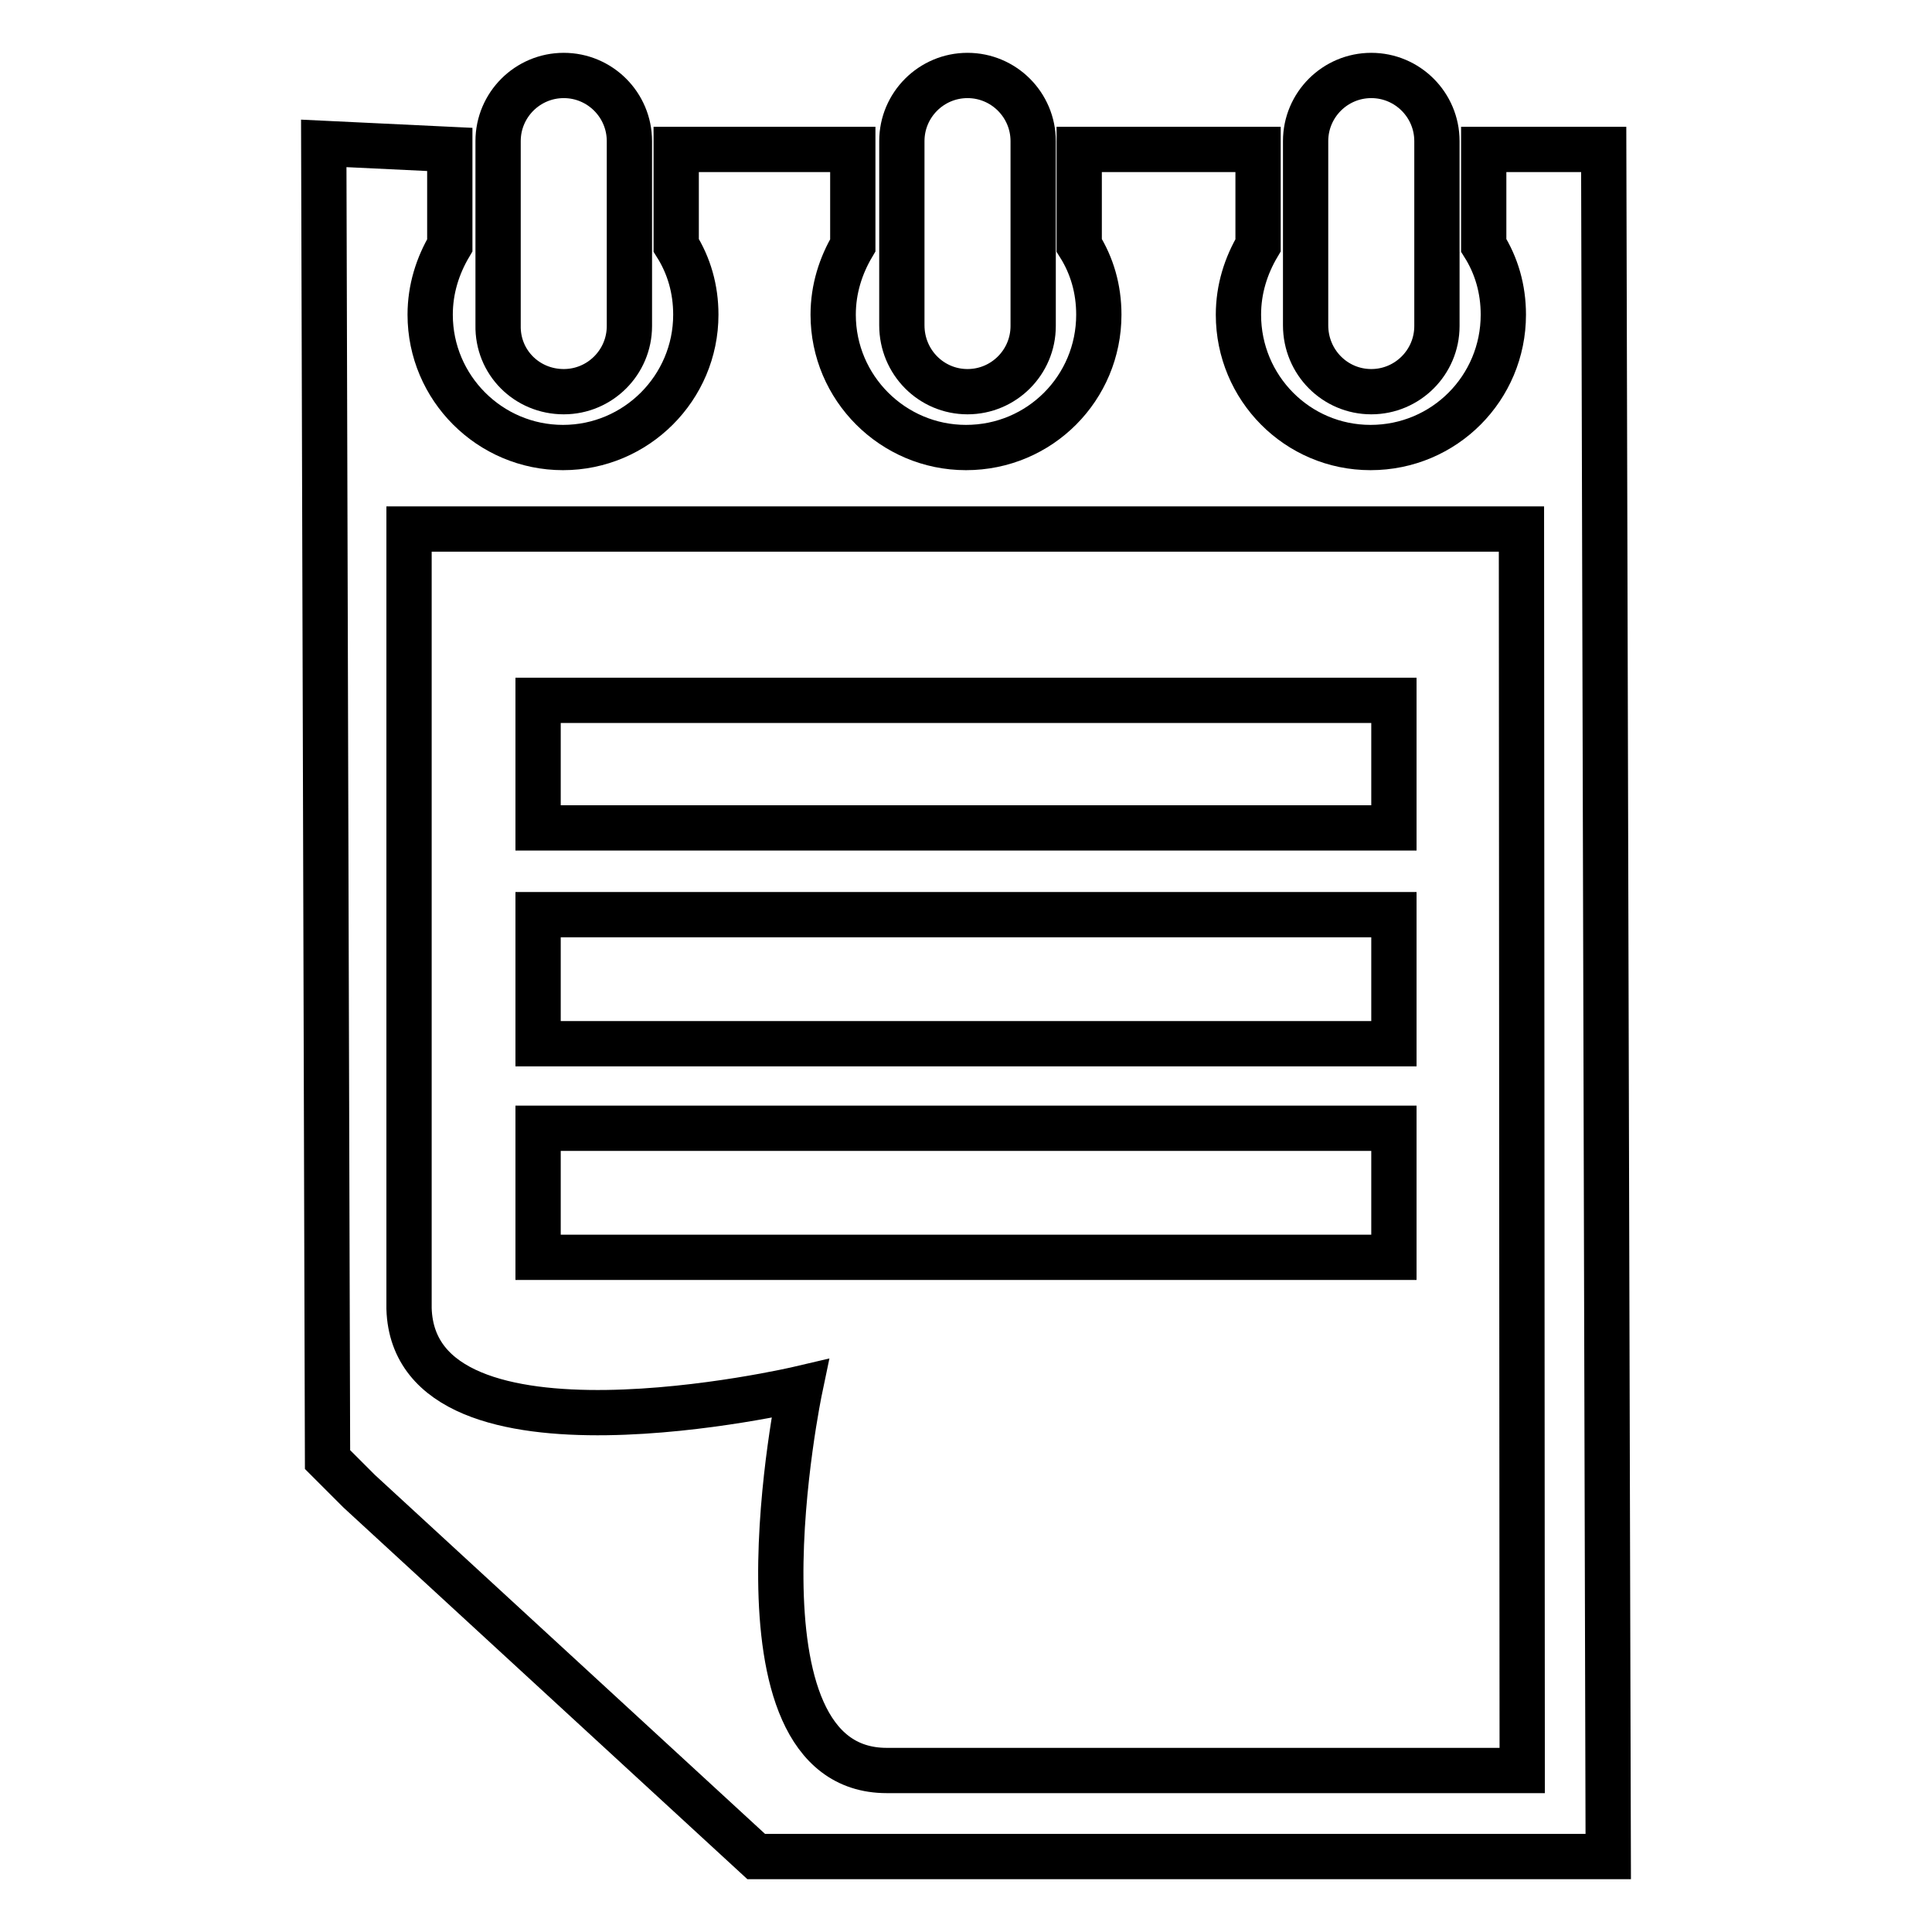 <?xml version="1.0" encoding="utf-8"?>
<!-- Svg Vector Icons : http://www.onlinewebfonts.com/icon -->
<!DOCTYPE svg PUBLIC "-//W3C//DTD SVG 1.1//EN" "http://www.w3.org/Graphics/SVG/1.1/DTD/svg11.dtd">
<svg version="1.1" xmlns="http://www.w3.org/2000/svg" xmlns:xlink="http://www.w3.org/1999/xlink" x="0px" y="0px" viewBox="0 0 256 256" enable-background="new 0 0 256 256" xml:space="preserve">
<g><g><path stroke-width="6" fill-opacity="0" stroke="#000000"  d="M196.6,19.8v12.7c1.7,2.7,2.6,5.8,2.6,9.2c0,9.7-7.8,17.6-17.6,17.6c-9.7,0-17.5-7.9-17.5-17.6c0-3.4,1-6.5,2.6-9.2V19.8h-23.7v12.7c1.7,2.7,2.6,5.8,2.6,9.2c0,9.7-7.8,17.6-17.6,17.6c-9.7,0-17.6-7.9-17.6-17.6c0-3.4,1-6.5,2.6-9.2V19.8H89.6v12.7c1.7,2.7,2.6,5.8,2.6,9.2c0,9.7-7.9,17.6-17.6,17.6c-9.7,0-17.6-7.9-17.6-17.6c0-3.4,1-6.5,2.6-9.2V19.8L42.9,19l0.5,174.4l4.2,4.2l52.6,48.4h112.9l-0.6-226.2H196.6L196.6,19.8z M201.7,234.6h-84.2c-22.1,0-11.5-50.6-11.5-50.6s-51.1,12-51.8-10.6V70.1h147.4L201.7,234.6L201.7,234.6z M184.7,121.2H71.3v17.1h113.4V121.2L184.7,121.2z M184.7,92.8H71.3v16.9h113.4V92.8L184.7,92.8z M184.7,149.5H71.3v17.1h113.4V149.5L184.7,149.5z M181.7,51.9c4.8,0,8.7-3.9,8.7-8.7V18.7c0-4.8-3.9-8.7-8.7-8.7s-8.7,3.9-8.7,8.7v24.4C173,48,176.9,51.9,181.7,51.9z M74.7,51.9c4.8,0,8.7-3.9,8.7-8.7V18.7c0-4.8-3.9-8.7-8.7-8.7c-4.8,0-8.7,3.9-8.7,8.7v24.4C65.9,48,69.8,51.9,74.7,51.9z M128.2,51.9c4.8,0,8.7-3.9,8.7-8.7V18.7c0-4.8-3.9-8.7-8.7-8.7c-4.8,0-8.7,3.9-8.7,8.7v24.4C119.5,48,123.4,51.9,128.2,51.9z"/></g></g>
</svg>
